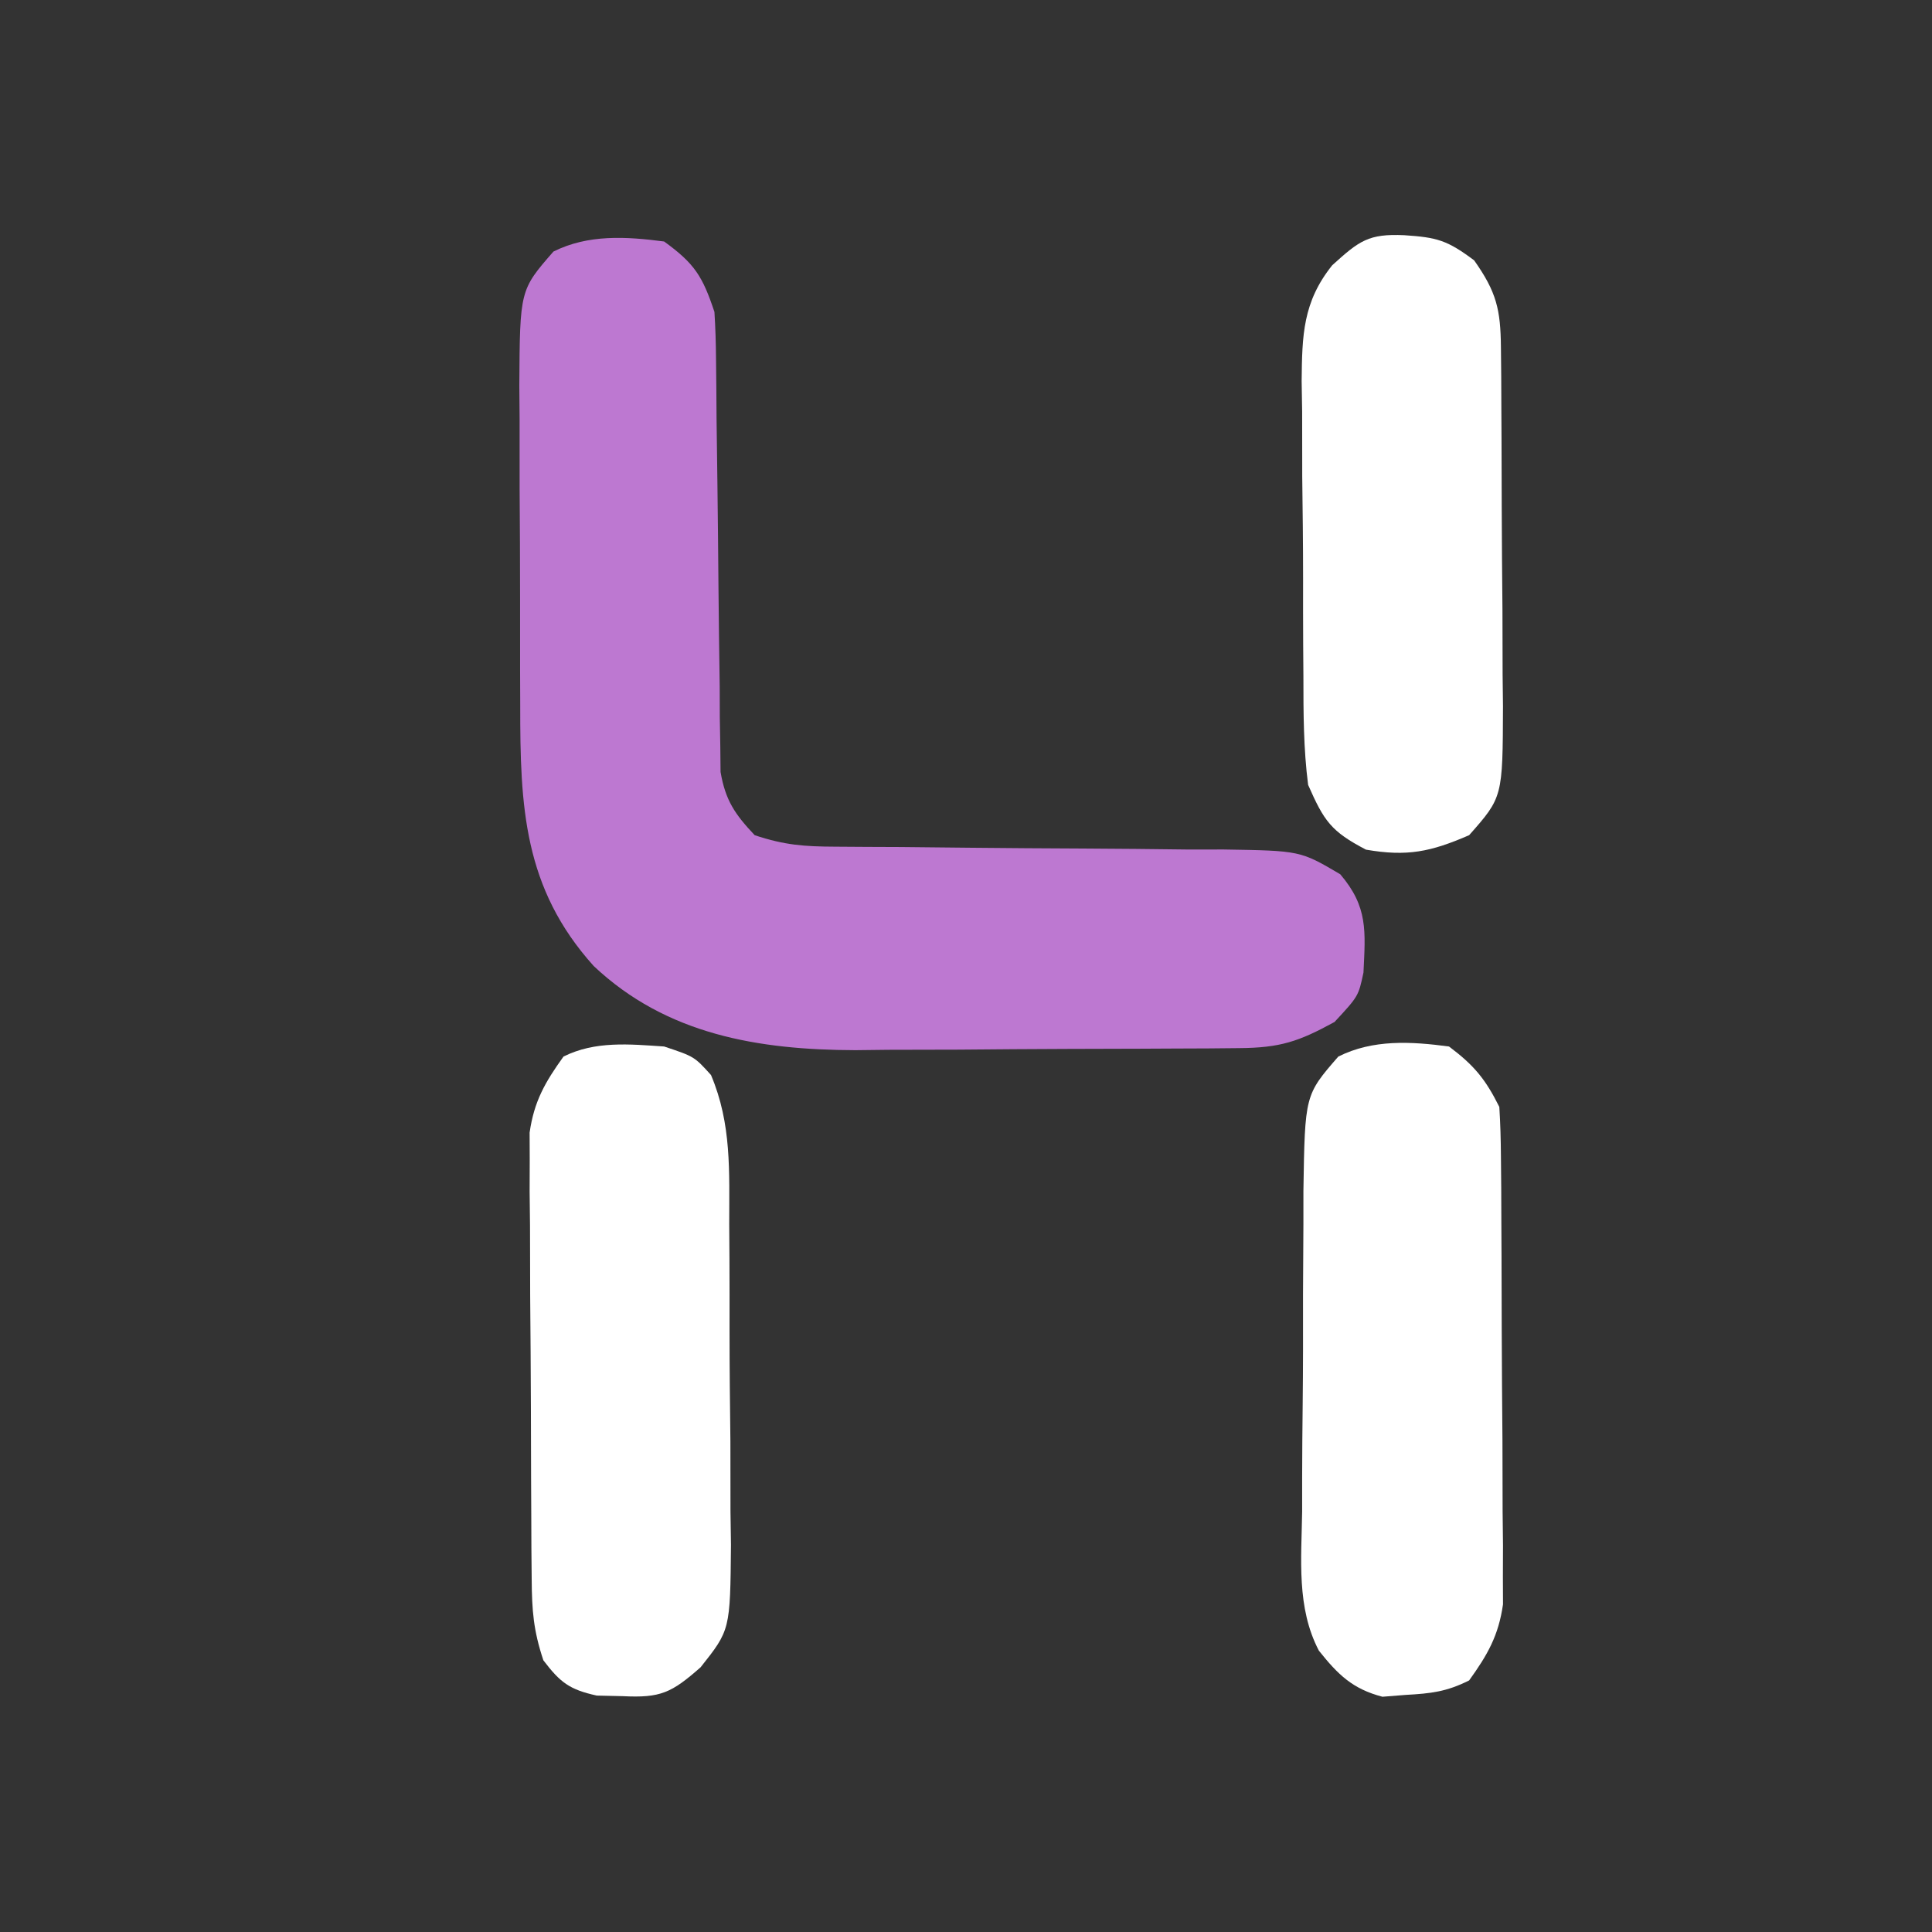 <?xml version="1.0" encoding="UTF-8"?>
<svg version="1.1" xmlns="http://www.w3.org/2000/svg" width="192" height="192">
<rect width="100%" height="100%" fill="#333333" stroke="none"/>
<path d="M0 0 C3.032 2.198 3.817 3.45 5 7 C5.1 8.559 5.146 10.121 5.158 11.683 C5.168 12.631 5.178 13.579 5.189 14.556 C5.196 15.578 5.203 16.599 5.211 17.652 C5.239 19.812 5.268 21.971 5.297 24.131 C5.338 27.539 5.375 30.947 5.401 34.355 C5.429 37.642 5.475 40.928 5.523 44.215 C5.527 45.235 5.53 46.255 5.533 47.305 C5.55 48.256 5.566 49.207 5.583 50.187 C5.596 51.439 5.596 51.439 5.608 52.717 C6.094 55.549 7.039 56.921 9 59 C11.971 59.99 13.934 60.13 17.035 60.142 C18.059 60.149 19.084 60.156 20.14 60.163 C21.799 60.169 21.799 60.169 23.492 60.176 C25.829 60.199 28.167 60.223 30.504 60.248 C34.193 60.283 37.882 60.313 41.571 60.326 C45.128 60.341 48.685 60.382 52.242 60.426 C53.896 60.423 53.896 60.423 55.582 60.42 C63.224 60.542 63.224 60.542 67.193 62.884 C69.965 66.13 69.694 68.543 69.5 72.652 C69 75 69 75 66.625 77.562 C63.061 79.514 61.213 80.13 57.158 80.161 C56.15 80.171 55.141 80.18 54.102 80.19 C53.006 80.194 51.91 80.199 50.781 80.203 C49.09 80.212 49.09 80.212 47.364 80.22 C44.97 80.23 42.576 80.236 40.182 80.24 C36.543 80.25 32.904 80.281 29.266 80.312 C26.938 80.319 24.609 80.324 22.281 80.328 C21.202 80.34 20.122 80.353 19.01 80.366 C9.373 80.338 0.231 78.825 -7 72 C-13.979 64.241 -14.309 56.159 -14.301 46.117 C-14.305 44.985 -14.309 43.852 -14.314 42.686 C-14.319 40.3 -14.32 37.915 -14.316 35.53 C-14.313 31.88 -14.336 28.231 -14.361 24.582 C-14.364 22.26 -14.364 19.939 -14.363 17.617 C-14.372 16.528 -14.382 15.438 -14.391 14.315 C-14.333 4.82 -14.333 4.82 -11 1 C-7.55 -0.725 -3.773 -0.497 0 0 Z " fill="#BD78D1" transform="translate(66,24)"/>
<path d="M0 0 C3 1 3 1 4.658 2.834 C6.719 7.697 6.468 12.422 6.469 17.652 C6.48 19.352 6.48 19.352 6.492 21.085 C6.503 23.478 6.505 25.871 6.501 28.264 C6.5 31.921 6.542 35.576 6.586 39.232 C6.591 41.56 6.594 43.887 6.594 46.215 C6.61 47.306 6.627 48.396 6.643 49.52 C6.567 57.986 6.567 57.986 3.624 61.693 C0.731 64.236 -0.342 64.753 -4.125 64.562 C-4.973 64.543 -5.821 64.524 -6.695 64.504 C-9.414 63.909 -10.33 63.194 -12 61 C-12.988 58.036 -13.138 56.059 -13.161 52.965 C-13.176 51.428 -13.176 51.428 -13.19 49.86 C-13.194 48.754 -13.199 47.648 -13.203 46.508 C-13.212 44.801 -13.212 44.801 -13.22 43.059 C-13.23 40.65 -13.236 38.241 -13.24 35.832 C-13.25 32.147 -13.281 28.462 -13.312 24.777 C-13.319 22.438 -13.324 20.098 -13.328 17.758 C-13.347 16.104 -13.347 16.104 -13.366 14.418 C-13.363 13.387 -13.36 12.356 -13.356 11.293 C-13.36 10.39 -13.364 9.486 -13.367 8.555 C-12.919 5.434 -11.829 3.547 -10 1 C-6.857 -0.572 -3.442 -0.232 0 0 Z " fill="#FFFFFF" transform="translate(66,104)"/>
<path d="M0 0 C2.502 1.876 3.619 3.239 5 6 C5.105 7.638 5.149 9.28 5.161 10.921 C5.171 11.946 5.18 12.971 5.19 14.027 C5.194 15.138 5.199 16.249 5.203 17.395 C5.209 18.534 5.215 19.674 5.22 20.848 C5.23 23.263 5.236 25.678 5.24 28.093 C5.25 31.787 5.281 35.48 5.312 39.174 C5.319 41.518 5.324 43.863 5.328 46.207 C5.34 47.312 5.353 48.418 5.366 49.557 C5.363 50.591 5.36 51.625 5.356 52.691 C5.36 53.597 5.364 54.504 5.367 55.438 C4.919 58.563 3.832 60.451 2 63 C-0.26 64.13 -1.797 64.298 -4.312 64.438 C-5.072 64.498 -5.831 64.559 -6.613 64.621 C-9.584 63.848 -11.04 62.416 -12.931 60.041 C-15.171 55.764 -14.665 50.931 -14.594 46.215 C-14.594 45.081 -14.594 43.947 -14.594 42.779 C-14.589 40.388 -14.571 37.996 -14.542 35.605 C-14.5 31.947 -14.501 28.29 -14.508 24.631 C-14.497 22.305 -14.484 19.978 -14.469 17.652 C-14.469 16.56 -14.468 15.467 -14.468 14.341 C-14.32 4.816 -14.32 4.816 -11 1 C-7.553 -0.724 -3.77 -0.503 0 0 Z " fill="#FFFFFF" transform="translate(144,104)"/>
<path d="M0 0 C3.245 0.216 4.261 0.493 6.938 2.5 C9.157 5.645 9.567 7.373 9.599 11.179 C9.608 12.124 9.618 13.068 9.628 14.042 C9.632 15.066 9.636 16.09 9.641 17.145 C9.646 18.195 9.652 19.246 9.658 20.329 C9.667 22.555 9.674 24.782 9.678 27.009 C9.687 30.413 9.718 33.817 9.75 37.221 C9.757 39.383 9.762 41.545 9.766 43.707 C9.778 44.725 9.79 45.743 9.803 46.791 C9.775 55.851 9.775 55.851 6.438 59.625 C2.629 61.278 0.287 61.772 -3.812 61.062 C-7.289 59.245 -7.978 58.225 -9.562 54.625 C-10.025 51.034 -10.031 47.465 -10.031 43.848 C-10.039 42.804 -10.046 41.759 -10.054 40.684 C-10.065 38.479 -10.068 36.274 -10.063 34.07 C-10.063 30.702 -10.104 27.338 -10.148 23.971 C-10.154 21.826 -10.156 19.68 -10.156 17.535 C-10.173 16.532 -10.189 15.529 -10.206 14.495 C-10.161 9.933 -10.088 6.641 -7.17 2.989 C-4.469 0.541 -3.566 -0.161 0 0 Z " fill="#FFFFFF" transform="translate(139.562,23.375)"/>
</svg>
